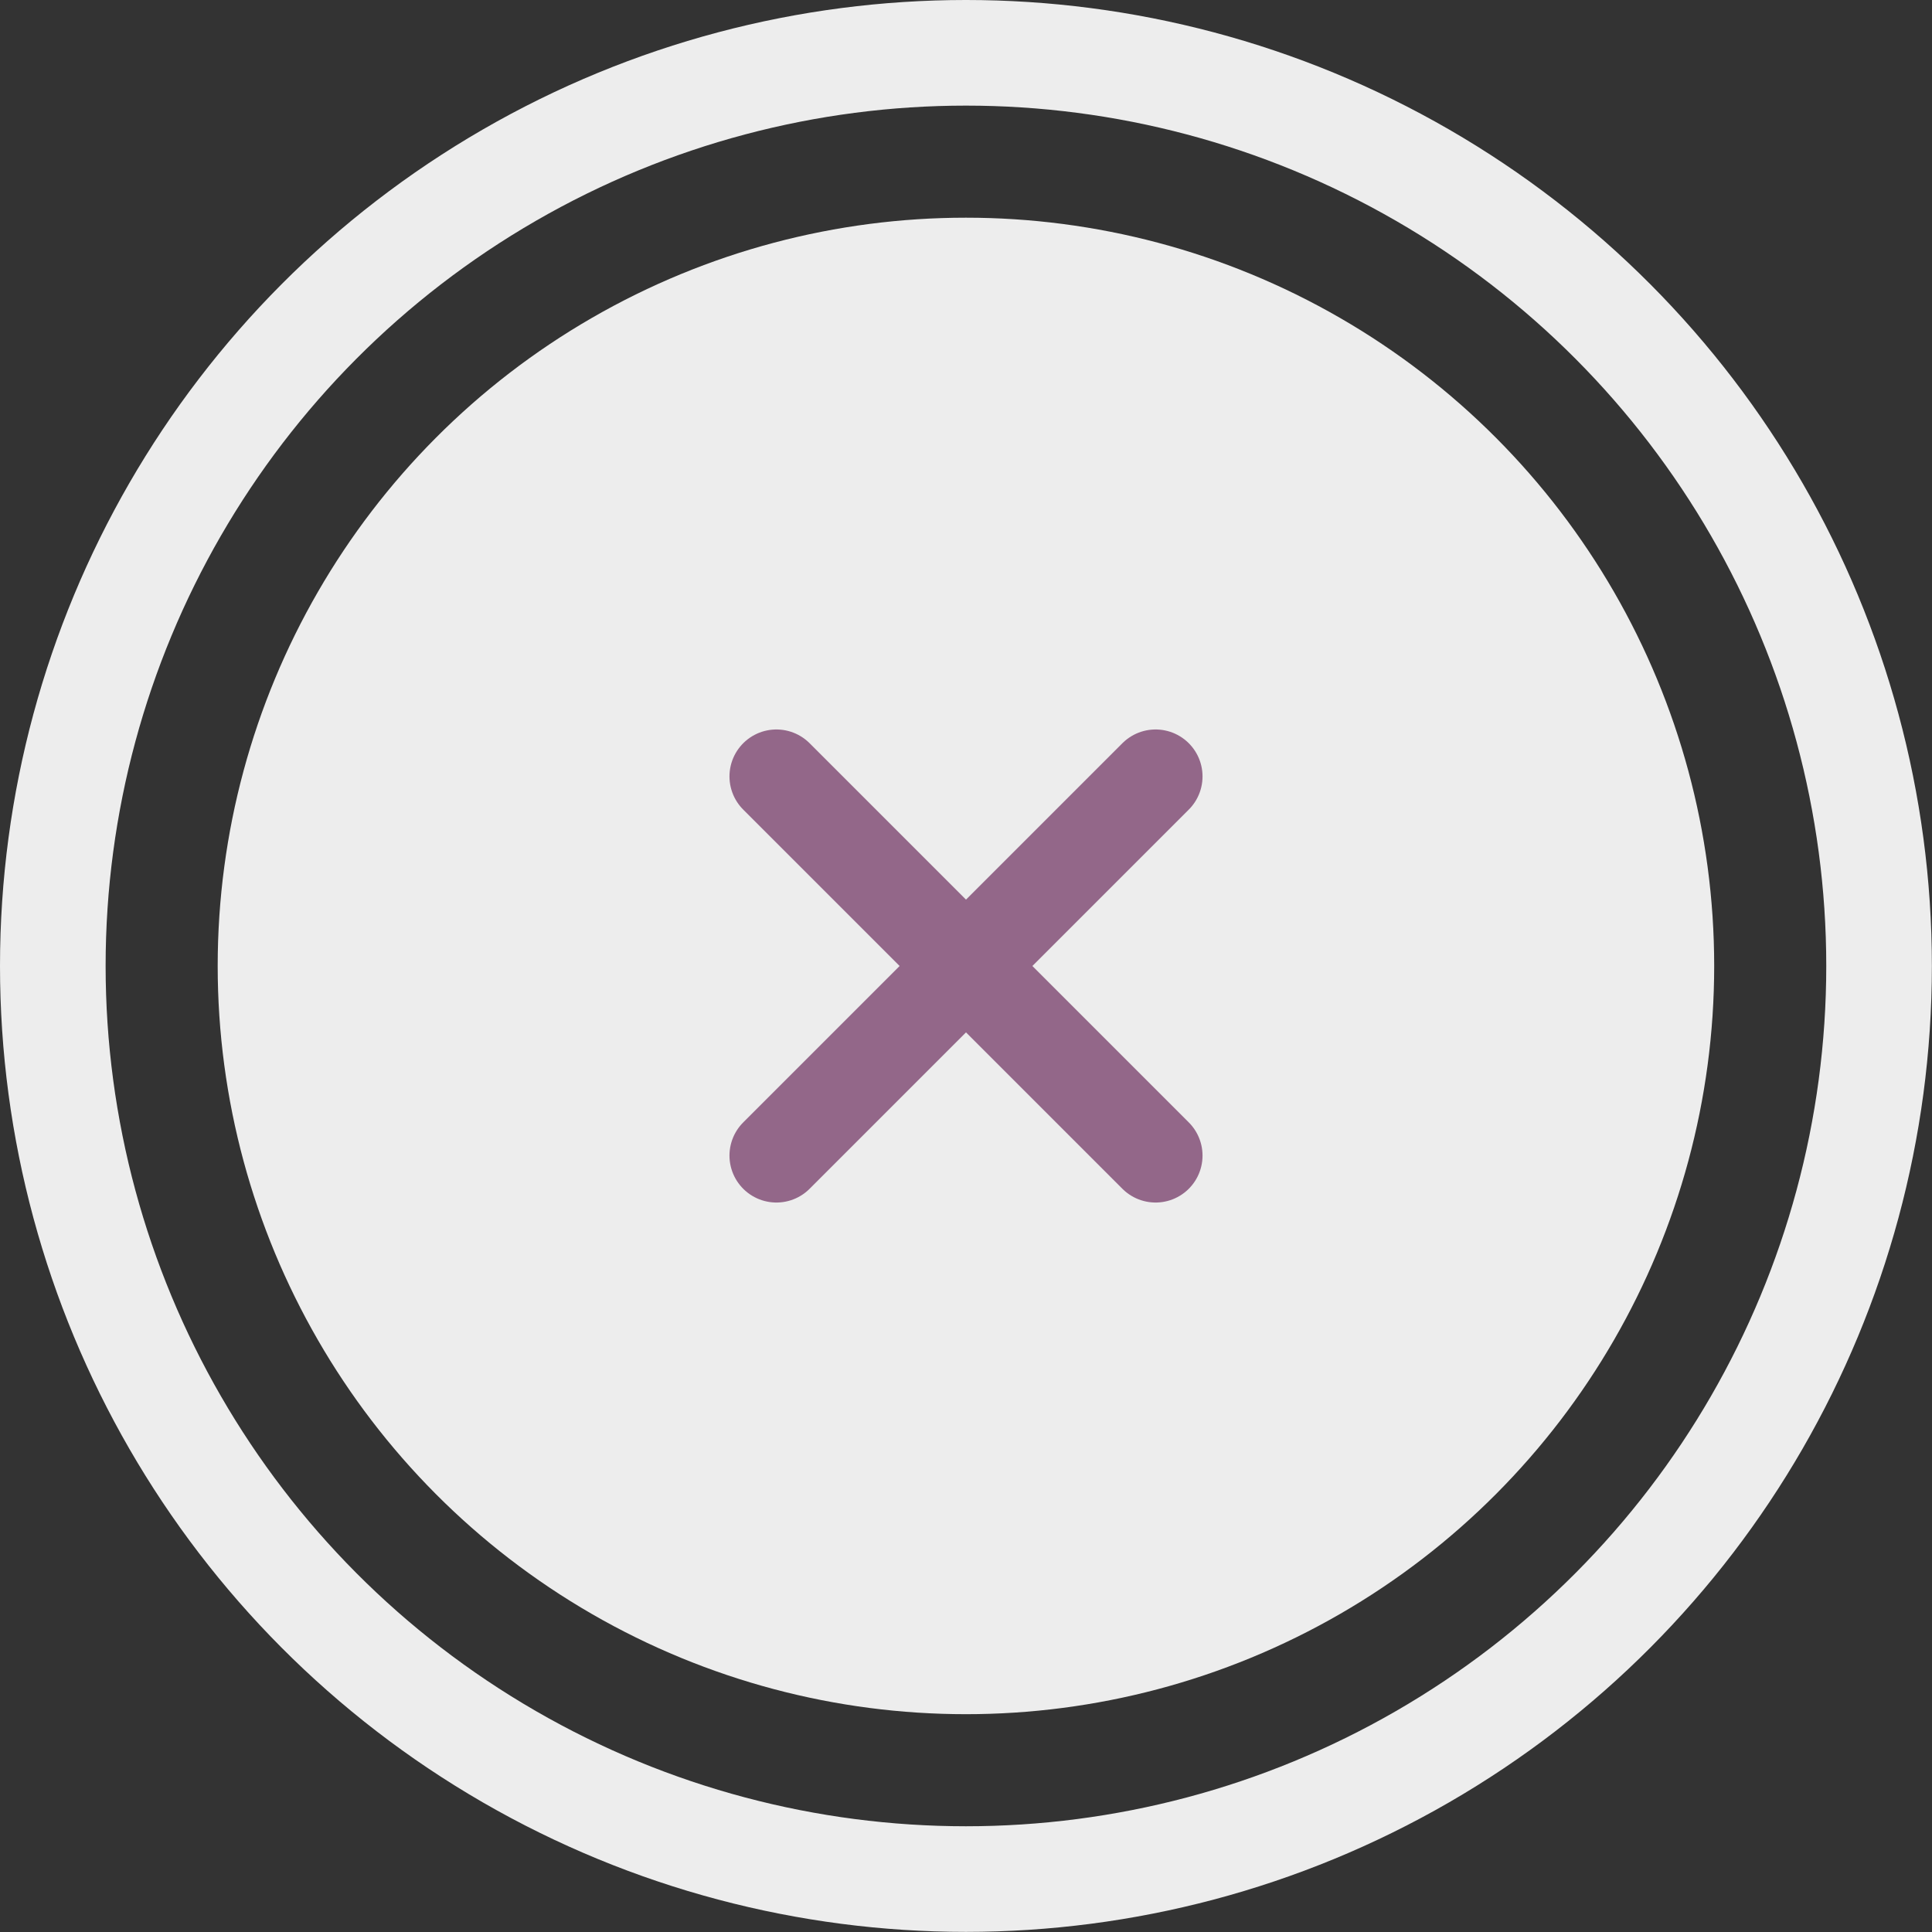 <?xml version="1.0" encoding="UTF-8"?>
<svg id="_圖層_1" data-name="圖層 1" xmlns="http://www.w3.org/2000/svg" viewBox="0 0 164.63 164.63">
  <rect x="0" y="0" width="164.63" height="164.63" fill="#333333" stroke="none"/>
  <defs>
    <style>
      .cls-1 {
        stroke: #ededed;
        stroke-miterlimit: 10;
        stroke-width: 9px;
      }

      .cls-1, .cls-2 {
        fill: none;
      }

      .cls-3 {
        fill: #ededed;
        stroke-width: 0px;
      }

      .cls-2 {
        stroke: #936789;
        stroke-linecap: round;
        stroke-linejoin: round;
        stroke-width: 8px;
      }
    </style>
  </defs>
  <g>
    <circle class="cls-3" cx="82.31" cy="82.31" r="63.76"/>
    <circle class="cls-1" cx="82.31" cy="82.31" r="77.81"/>
  </g>
  <g>
    <line class="cls-2" x1="66.16" y1="66.16" x2="98.47" y2="98.47"/>
    <line class="cls-2" x1="98.47" y1="66.16" x2="66.16" y2="98.47"/>
  </g>
</svg>
